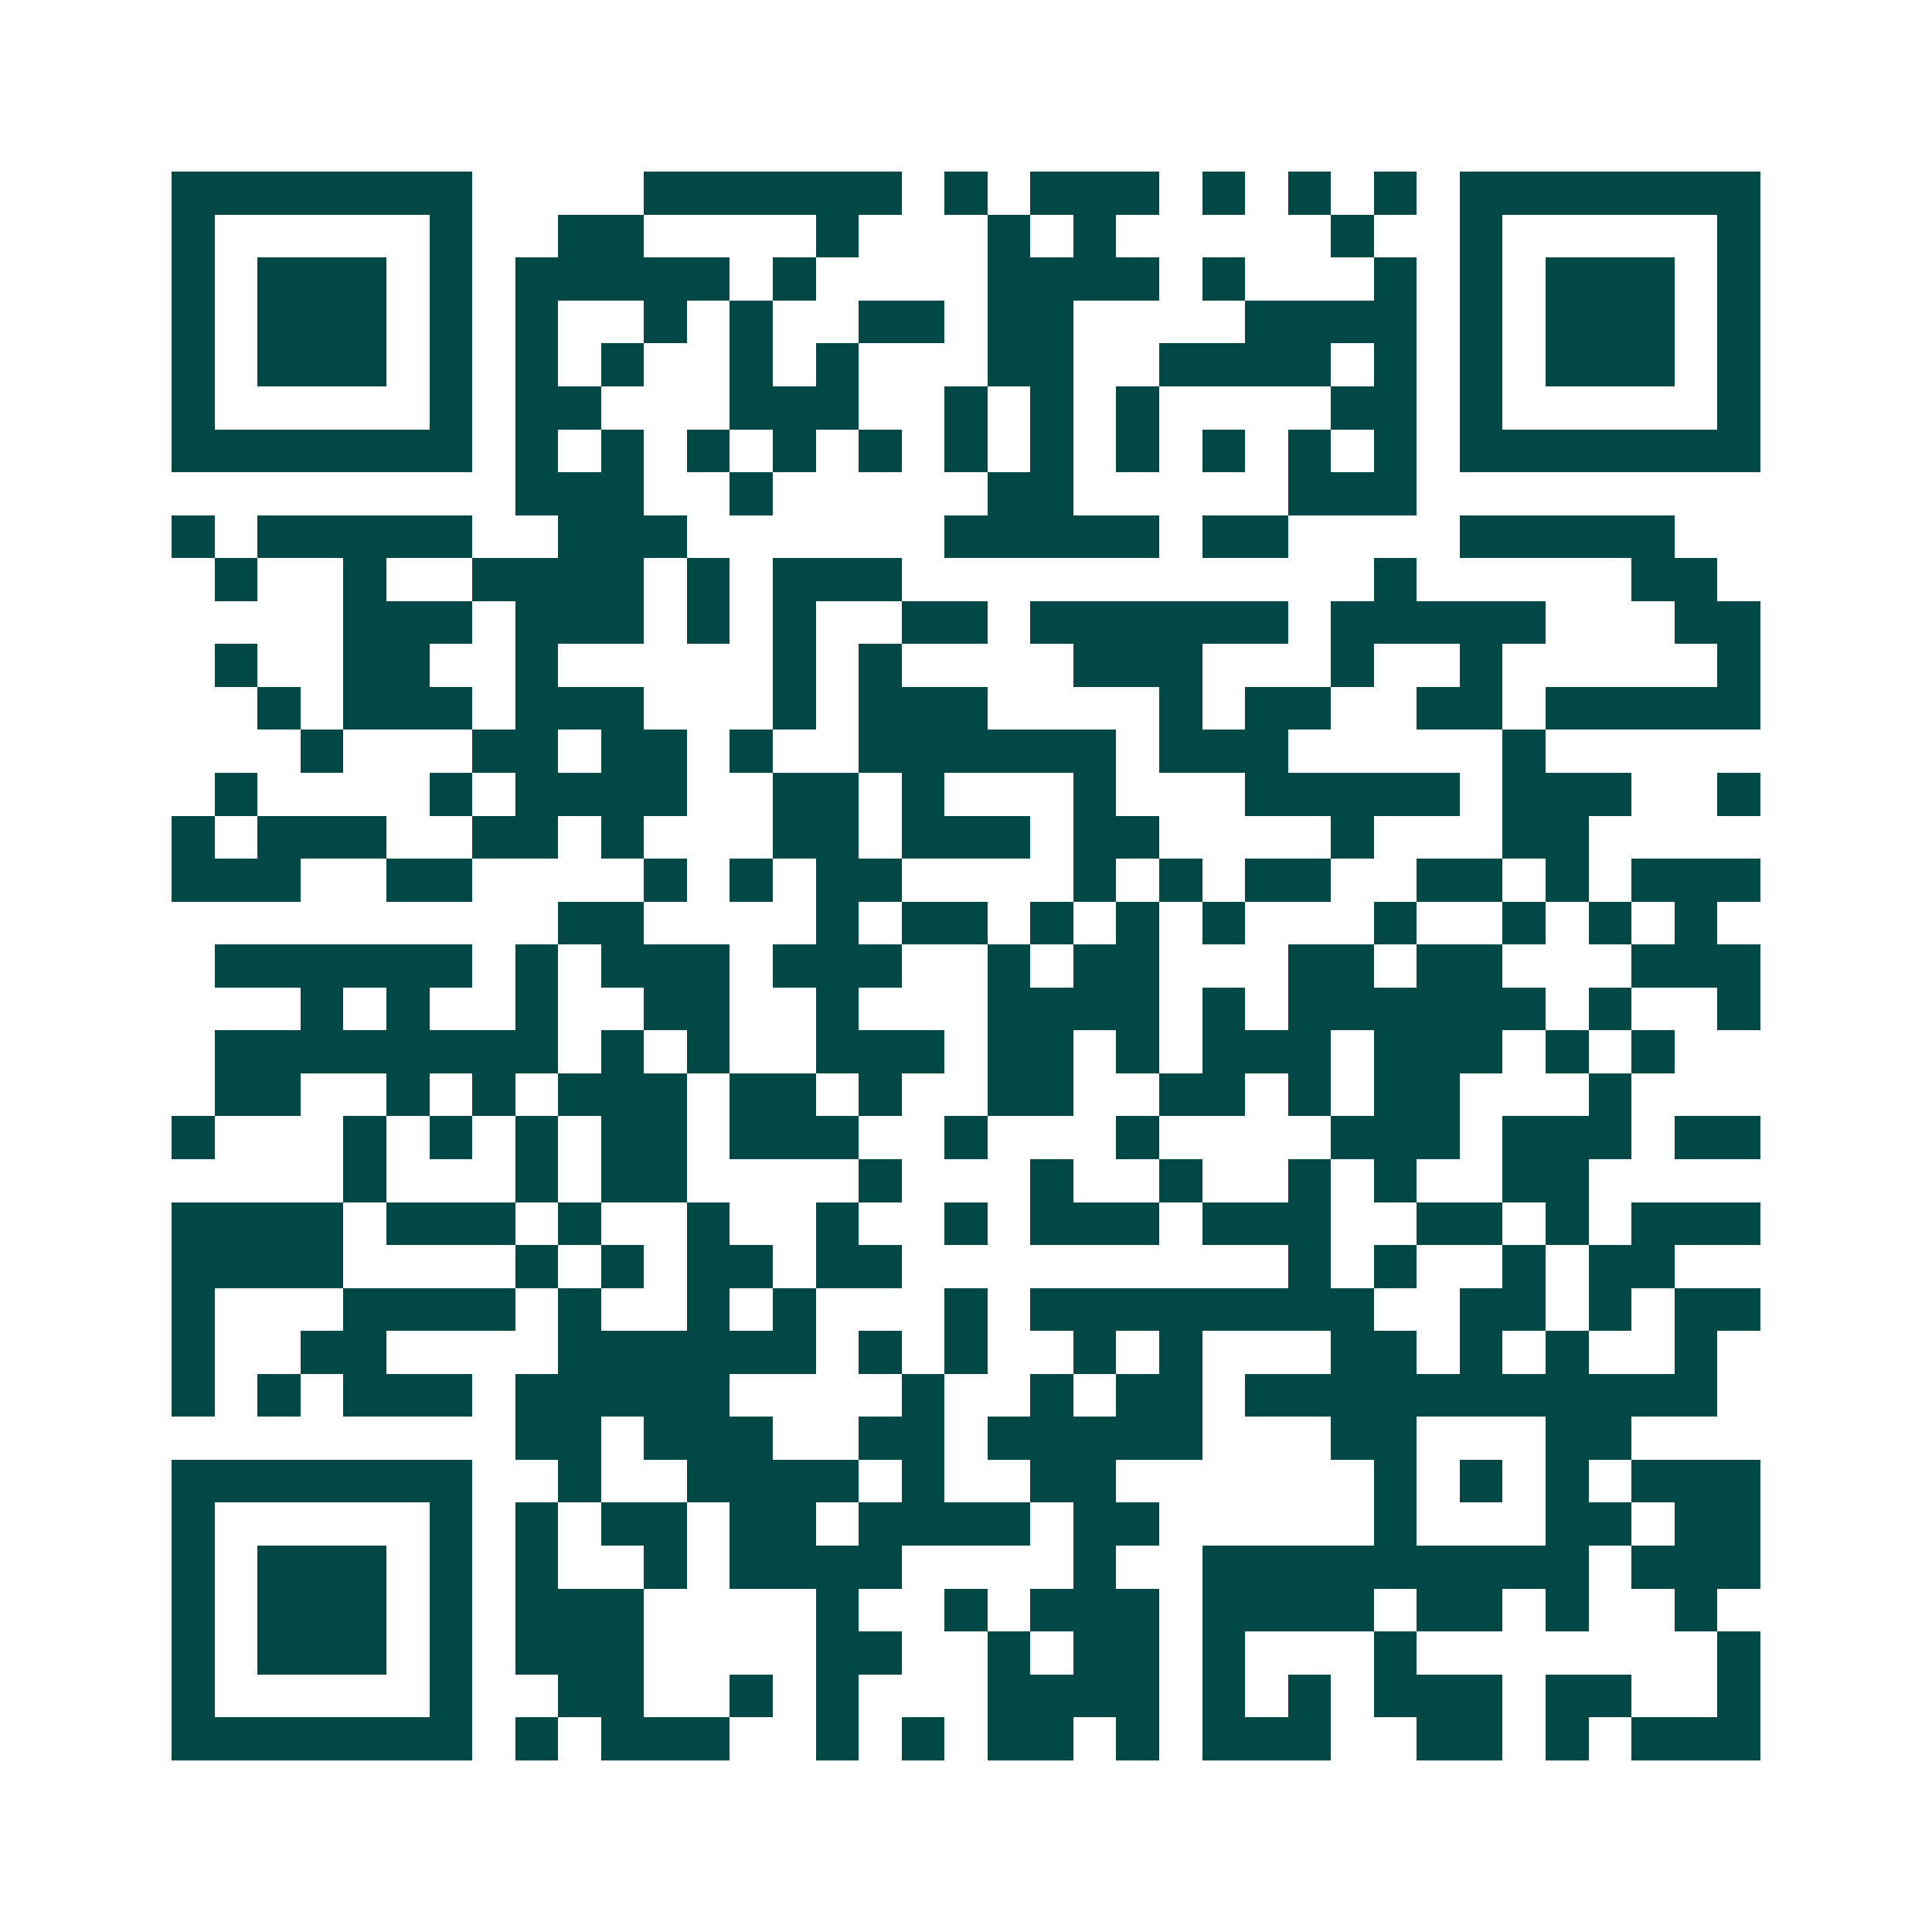 <svg xmlns="http://www.w3.org/2000/svg" width="200" height="200" viewBox="0 0 45 45" shape-rendering="crispEdges"><path fill="#ffffff" d="M0 0h45v45H0z"/><path stroke="#014847" d="M4 4.5h7m4 0h6m1 0h1m1 0h3m1 0h1m1 0h1m1 0h1m1 0h7M4 5.5h1m5 0h1m2 0h2m4 0h1m3 0h1m1 0h1m5 0h1m2 0h1m5 0h1M4 6.5h1m1 0h3m1 0h1m1 0h5m1 0h1m4 0h4m1 0h1m3 0h1m1 0h1m1 0h3m1 0h1M4 7.5h1m1 0h3m1 0h1m1 0h1m2 0h1m1 0h1m2 0h2m1 0h2m4 0h4m1 0h1m1 0h3m1 0h1M4 8.5h1m1 0h3m1 0h1m1 0h1m1 0h1m2 0h1m1 0h1m3 0h2m2 0h4m1 0h1m1 0h1m1 0h3m1 0h1M4 9.5h1m5 0h1m1 0h2m3 0h3m2 0h1m1 0h1m1 0h1m4 0h2m1 0h1m5 0h1M4 10.5h7m1 0h1m1 0h1m1 0h1m1 0h1m1 0h1m1 0h1m1 0h1m1 0h1m1 0h1m1 0h1m1 0h1m1 0h7M12 11.5h3m2 0h1m5 0h2m5 0h3M4 12.5h1m1 0h5m2 0h3m6 0h5m1 0h2m4 0h5M5 13.5h1m2 0h1m2 0h4m1 0h1m1 0h3m11 0h1m5 0h2M8 14.5h3m1 0h3m1 0h1m1 0h1m2 0h2m1 0h6m1 0h5m3 0h2M5 15.5h1m2 0h2m2 0h1m5 0h1m1 0h1m4 0h3m3 0h1m2 0h1m5 0h1M6 16.5h1m1 0h3m1 0h3m3 0h1m1 0h3m4 0h1m1 0h2m2 0h2m1 0h5M7 17.5h1m3 0h2m1 0h2m1 0h1m2 0h6m1 0h3m5 0h1M5 18.5h1m4 0h1m1 0h4m2 0h2m1 0h1m3 0h1m3 0h5m1 0h3m2 0h1M4 19.5h1m1 0h3m2 0h2m1 0h1m3 0h2m1 0h3m1 0h2m4 0h1m3 0h2M4 20.5h3m2 0h2m4 0h1m1 0h1m1 0h2m4 0h1m1 0h1m1 0h2m2 0h2m1 0h1m1 0h3M13 21.5h2m4 0h1m1 0h2m1 0h1m1 0h1m1 0h1m3 0h1m2 0h1m1 0h1m1 0h1M5 22.5h6m1 0h1m1 0h3m1 0h3m2 0h1m1 0h2m3 0h2m1 0h2m3 0h3M7 23.5h1m1 0h1m2 0h1m2 0h2m2 0h1m3 0h4m1 0h1m1 0h6m1 0h1m2 0h1M5 24.5h8m1 0h1m1 0h1m2 0h3m1 0h2m1 0h1m1 0h3m1 0h3m1 0h1m1 0h1M5 25.5h2m2 0h1m1 0h1m1 0h3m1 0h2m1 0h1m2 0h2m2 0h2m1 0h1m1 0h2m3 0h1M4 26.5h1m3 0h1m1 0h1m1 0h1m1 0h2m1 0h3m2 0h1m3 0h1m4 0h3m1 0h3m1 0h2M8 27.5h1m3 0h1m1 0h2m4 0h1m3 0h1m2 0h1m2 0h1m1 0h1m2 0h2M4 28.5h4m1 0h3m1 0h1m2 0h1m2 0h1m2 0h1m1 0h3m1 0h3m2 0h2m1 0h1m1 0h3M4 29.5h4m4 0h1m1 0h1m1 0h2m1 0h2m9 0h1m1 0h1m2 0h1m1 0h2M4 30.5h1m3 0h4m1 0h1m2 0h1m1 0h1m3 0h1m1 0h8m2 0h2m1 0h1m1 0h2M4 31.5h1m2 0h2m4 0h6m1 0h1m1 0h1m2 0h1m1 0h1m3 0h2m1 0h1m1 0h1m2 0h1M4 32.5h1m1 0h1m1 0h3m1 0h5m4 0h1m2 0h1m1 0h2m1 0h11M12 33.5h2m1 0h3m2 0h2m1 0h5m3 0h2m3 0h2M4 34.5h7m2 0h1m2 0h4m1 0h1m2 0h2m6 0h1m1 0h1m1 0h1m1 0h3M4 35.5h1m5 0h1m1 0h1m1 0h2m1 0h2m1 0h4m1 0h2m5 0h1m3 0h2m1 0h2M4 36.5h1m1 0h3m1 0h1m1 0h1m2 0h1m1 0h4m4 0h1m2 0h9m1 0h3M4 37.5h1m1 0h3m1 0h1m1 0h3m4 0h1m2 0h1m1 0h3m1 0h4m1 0h2m1 0h1m2 0h1M4 38.5h1m1 0h3m1 0h1m1 0h3m4 0h2m2 0h1m1 0h2m1 0h1m3 0h1m7 0h1M4 39.5h1m5 0h1m2 0h2m2 0h1m1 0h1m3 0h4m1 0h1m1 0h1m1 0h3m1 0h2m2 0h1M4 40.5h7m1 0h1m1 0h3m2 0h1m1 0h1m1 0h2m1 0h1m1 0h3m2 0h2m1 0h1m1 0h3"/></svg>
